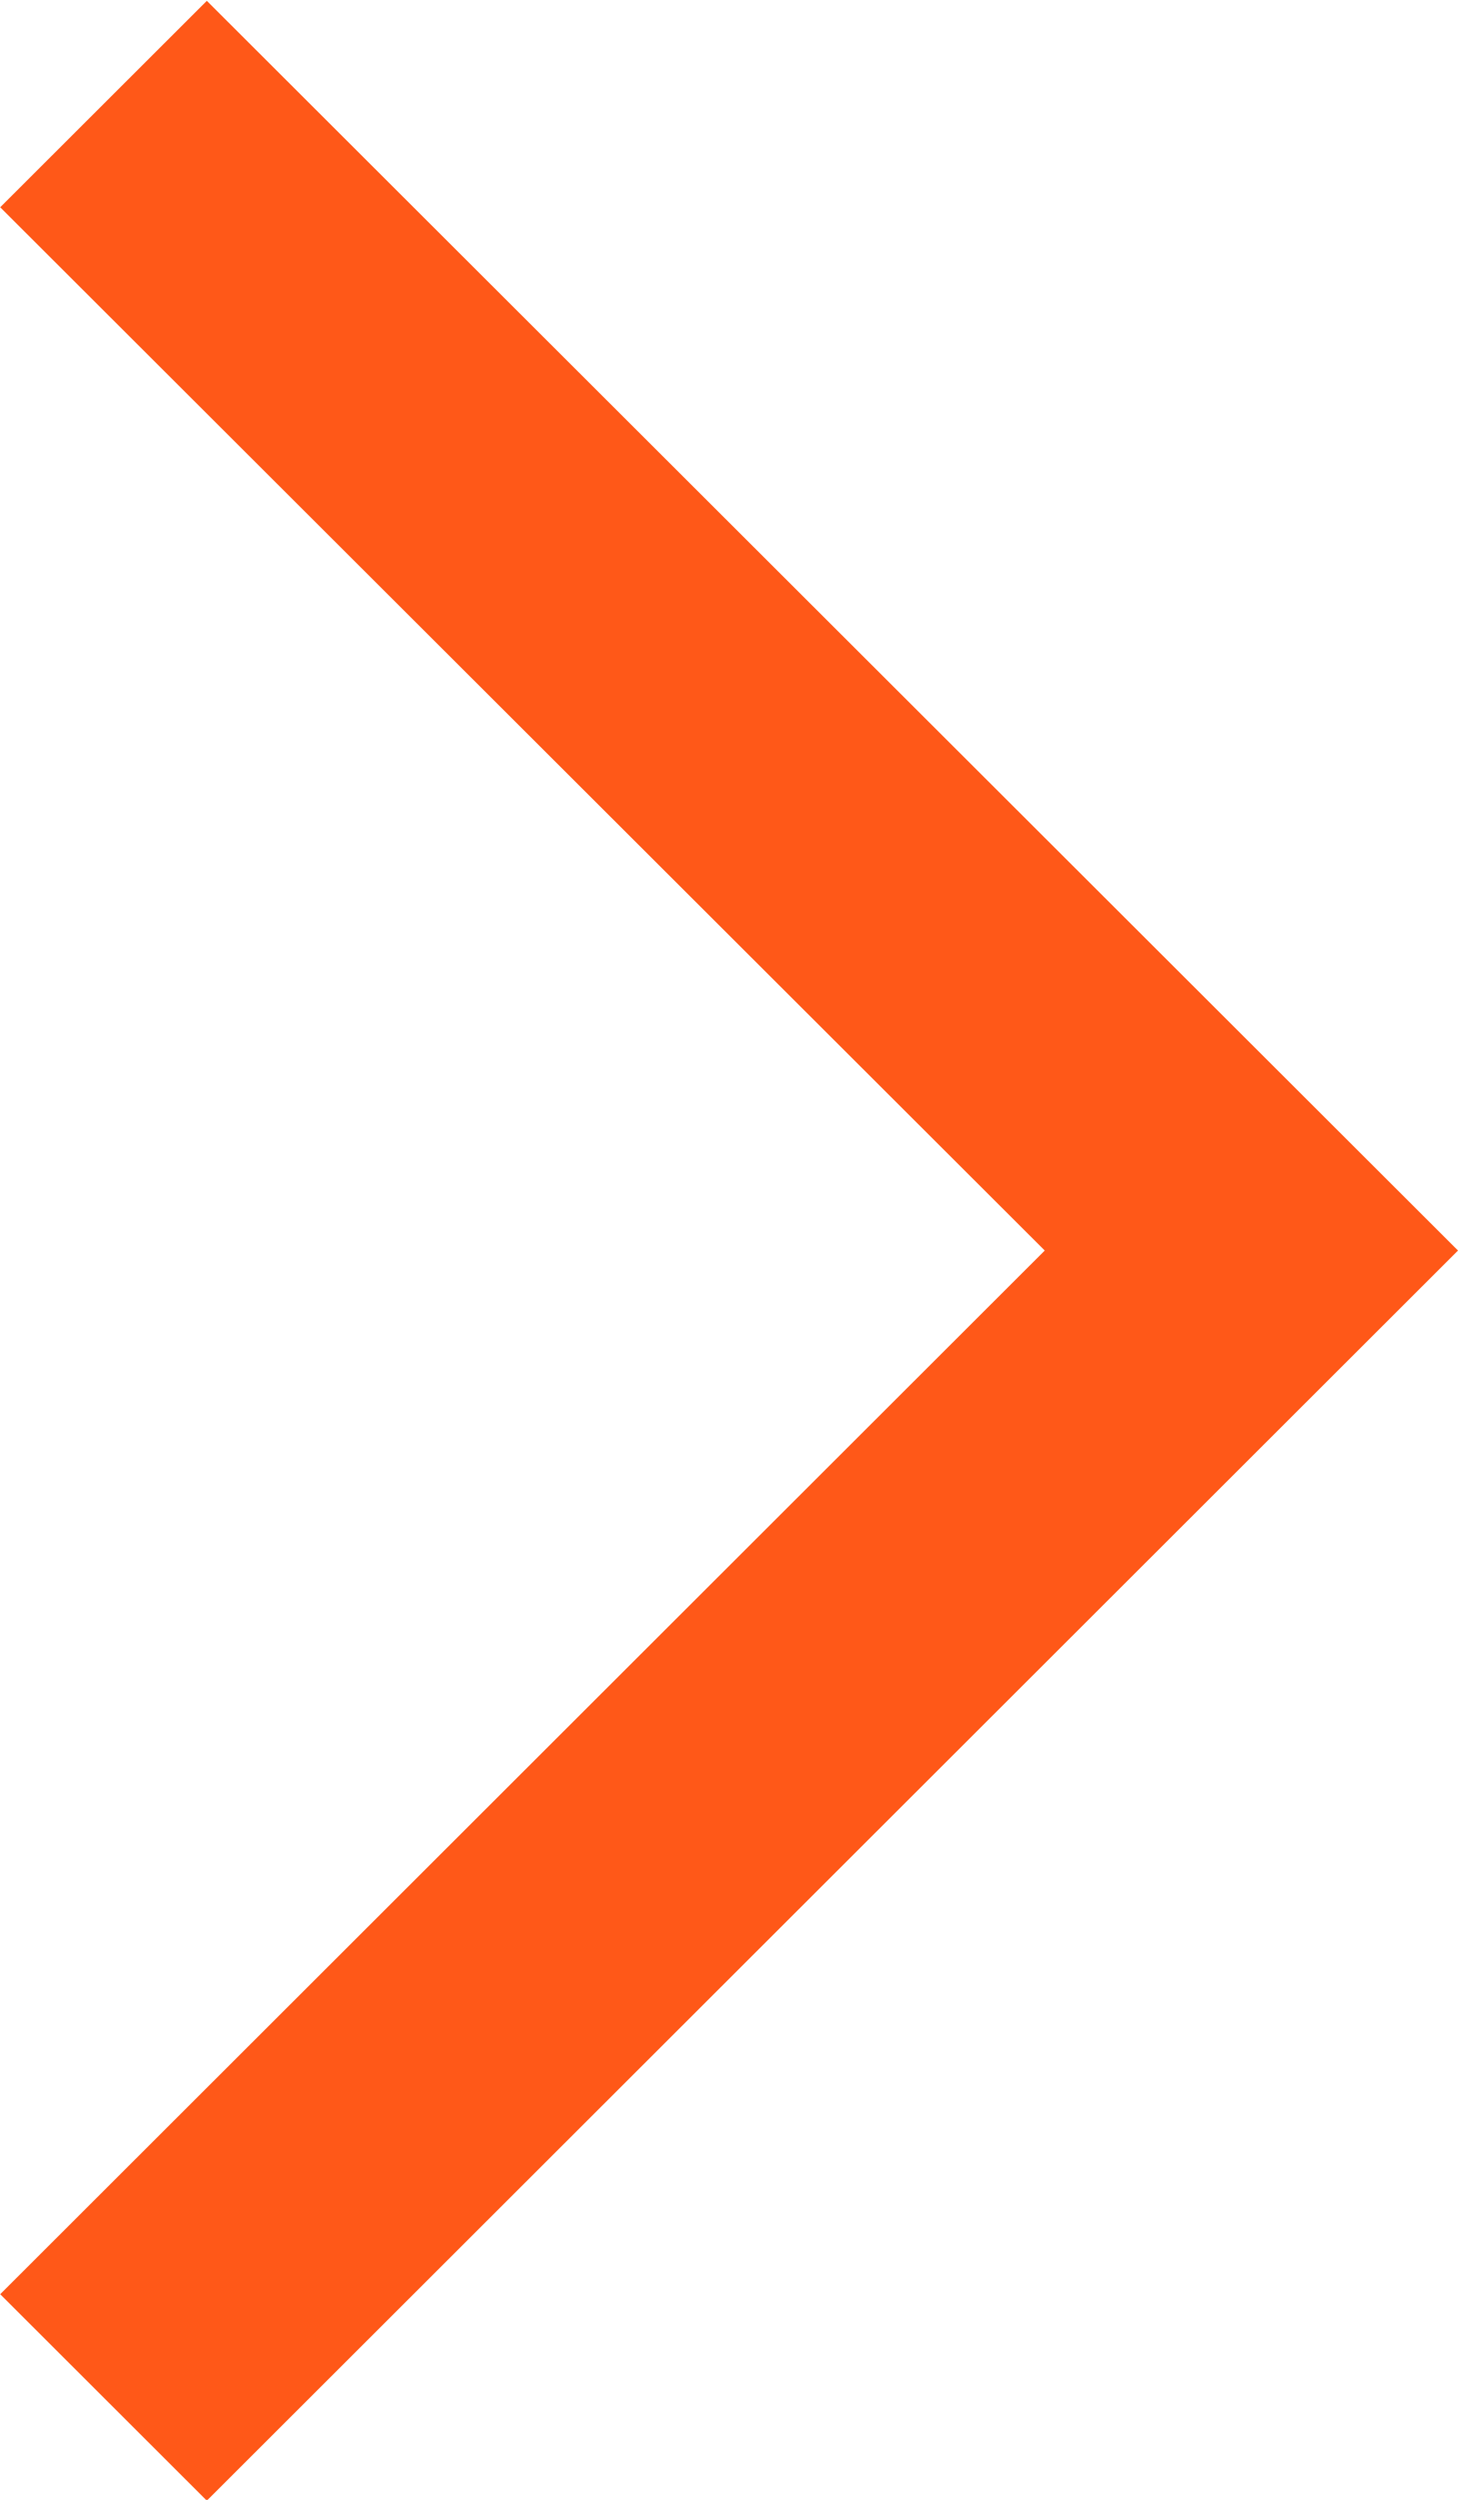 <svg width="7" height="12" viewBox="0 0 7 12" fill="none" xmlns="http://www.w3.org/2000/svg">
<path d="M7 6.003L0.993 12.004L0.001 11.013L5.016 6.003L0.001 0.995L0.993 0.004L7 6.003Z" fill="#FF5818"/>
</svg>
